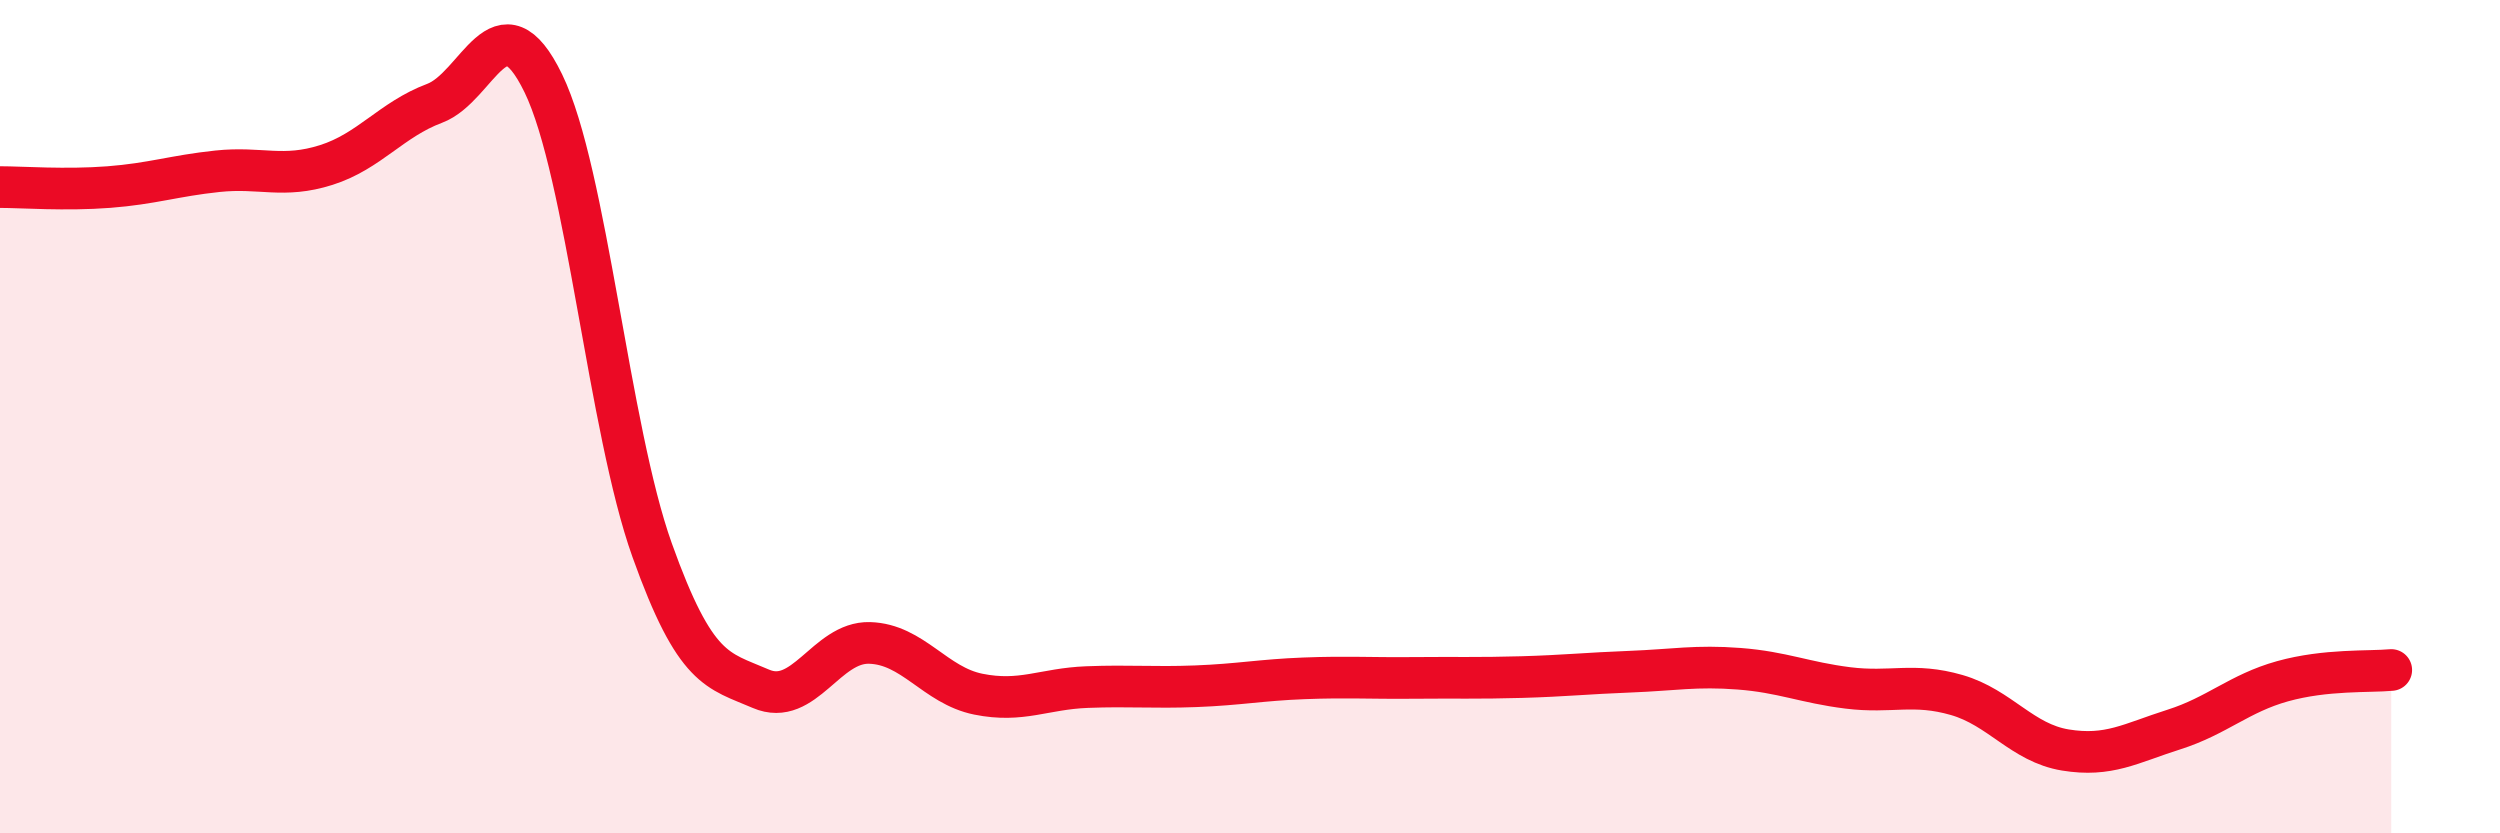 
    <svg width="60" height="20" viewBox="0 0 60 20" xmlns="http://www.w3.org/2000/svg">
      <path
        d="M 0,4.49 C 0.52,4.49 1.57,4.57 2.61,4.49 C 3.65,4.41 4.18,4.22 5.22,4.11 C 6.26,4 6.79,4.29 7.83,3.96 C 8.87,3.63 9.39,2.87 10.43,2.48 C 11.47,2.09 12,-0.14 13.04,2 C 14.08,4.14 14.61,10.29 15.65,13.2 C 16.69,16.11 17.22,16.08 18.26,16.53 C 19.3,16.98 19.83,15.4 20.87,15.43 C 21.91,15.46 22.44,16.45 23.48,16.66 C 24.52,16.87 25.05,16.53 26.09,16.49 C 27.13,16.45 27.66,16.51 28.7,16.47 C 29.74,16.43 30.26,16.32 31.3,16.28 C 32.34,16.24 32.87,16.28 33.91,16.27 C 34.95,16.26 35.48,16.28 36.52,16.25 C 37.56,16.22 38.09,16.16 39.13,16.12 C 40.17,16.08 40.7,15.97 41.74,16.05 C 42.78,16.13 43.31,16.38 44.35,16.51 C 45.39,16.64 45.92,16.38 46.96,16.68 C 48,16.98 48.53,17.83 49.57,18 C 50.61,18.17 51.13,17.84 52.17,17.51 C 53.21,17.18 53.74,16.64 54.78,16.35 C 55.82,16.06 56.87,16.13 57.39,16.08L57.39 20L0 20Z"
        fill="#EB0A25"
        opacity="0.1"
        stroke-linecap="round"
        stroke-linejoin="round"
      />
      <path
        d="M 0,4.49 C 0.52,4.49 1.57,4.57 2.61,4.49 C 3.65,4.41 4.18,4.22 5.22,4.11 C 6.26,4 6.79,4.29 7.83,3.96 C 8.87,3.63 9.39,2.87 10.43,2.48 C 11.47,2.09 12,-0.14 13.04,2 C 14.08,4.14 14.61,10.29 15.65,13.2 C 16.69,16.11 17.22,16.08 18.26,16.53 C 19.3,16.98 19.83,15.4 20.87,15.43 C 21.91,15.46 22.44,16.45 23.48,16.66 C 24.52,16.87 25.05,16.53 26.09,16.49 C 27.13,16.45 27.66,16.51 28.7,16.47 C 29.74,16.43 30.26,16.32 31.3,16.28 C 32.34,16.24 32.87,16.28 33.91,16.27 C 34.95,16.26 35.48,16.28 36.52,16.25 C 37.56,16.22 38.09,16.16 39.13,16.12 C 40.17,16.08 40.7,15.97 41.74,16.05 C 42.78,16.13 43.31,16.38 44.35,16.51 C 45.39,16.64 45.92,16.38 46.96,16.68 C 48,16.98 48.53,17.83 49.57,18 C 50.61,18.17 51.13,17.84 52.17,17.51 C 53.21,17.18 53.74,16.64 54.78,16.35 C 55.82,16.06 56.87,16.13 57.39,16.08"
        stroke="#EB0A25"
        stroke-width="1"
        fill="none"
        stroke-linecap="round"
        stroke-linejoin="round"
      />
    </svg>
  